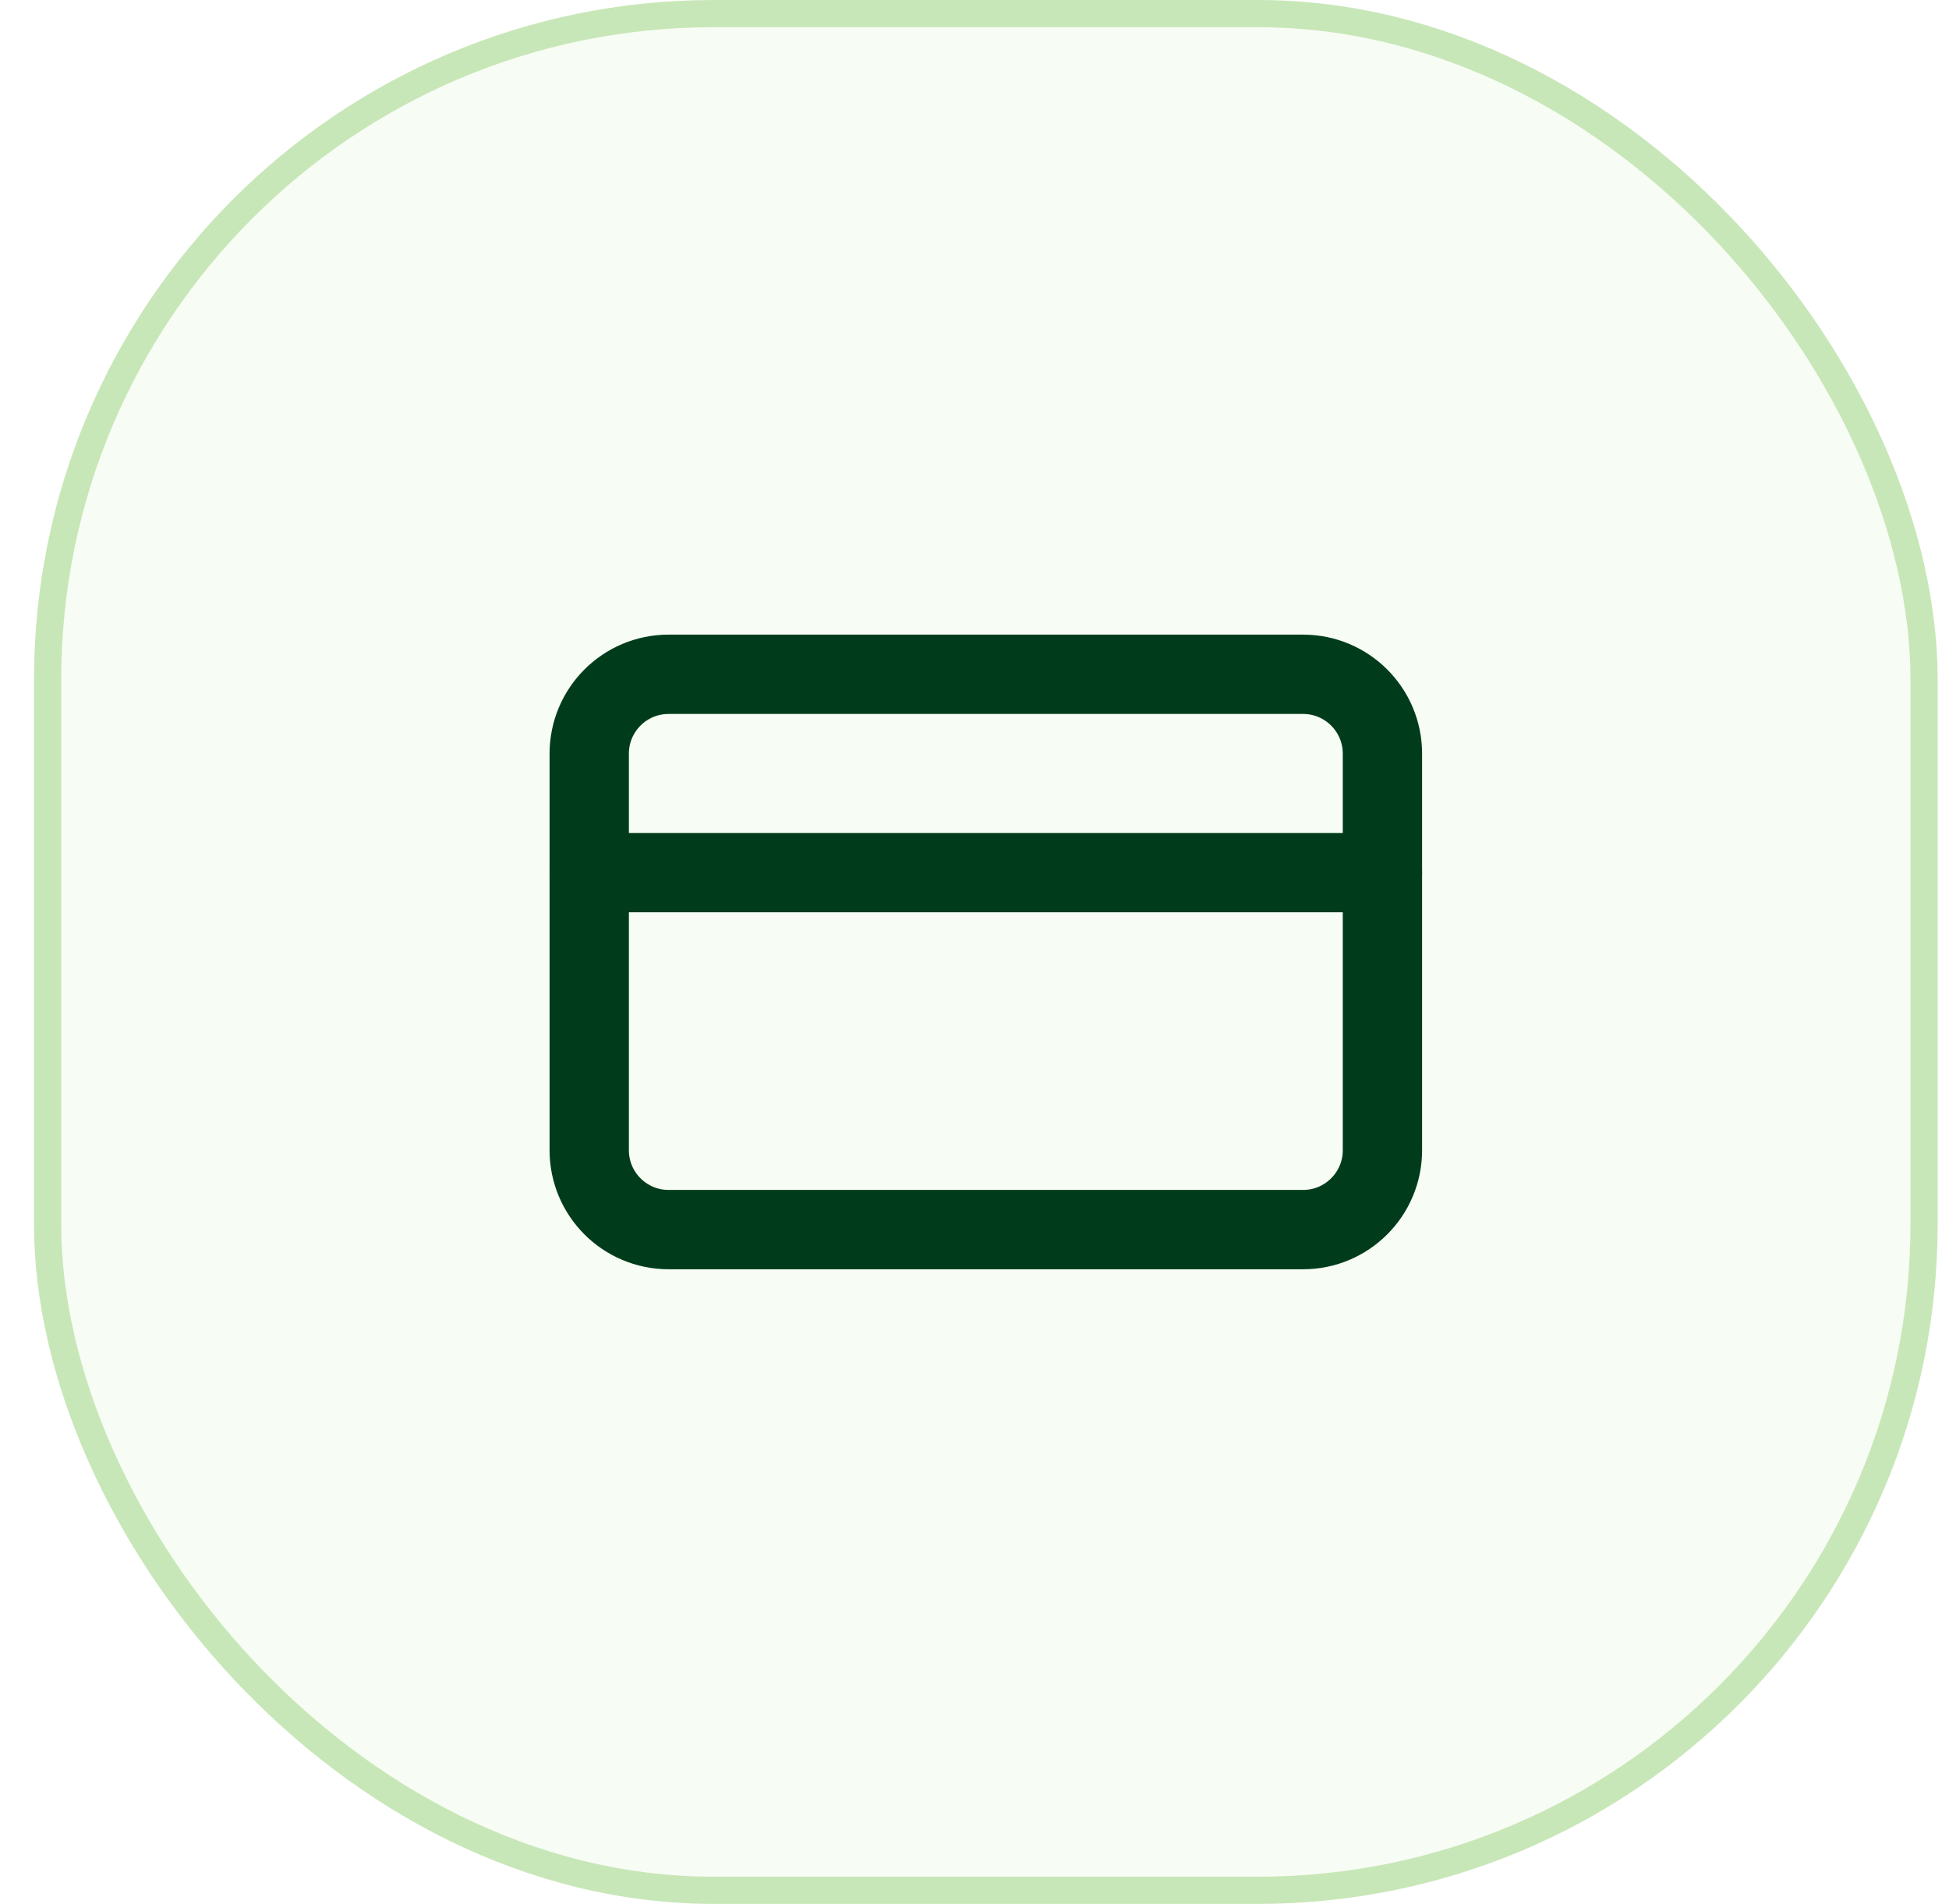 <svg width="43" height="42" viewBox="0 0 43 42" fill="none" xmlns="http://www.w3.org/2000/svg">
<rect x="1.05" y="0.3" width="41.4" height="41.4" rx="14.7" fill="#C8E7B8" fill-opacity="0.16"/>
<rect x="1.05" y="0.3" width="41.4" height="41.4" rx="14.7" stroke="#C8E7B8" stroke-width="0.6"/>
<path d="M28.75 14.875H14.75C13.784 14.875 13 15.659 13 16.625V25.375C13 26.341 13.784 27.125 14.75 27.125H28.75C29.716 27.125 30.5 26.341 30.5 25.375V16.625C30.5 15.659 29.716 14.875 28.75 14.875Z" stroke="#003C1B" stroke-width="1.75" stroke-linecap="round" stroke-linejoin="round"/>
<path d="M13 19.25H30.5" stroke="#003C1B" stroke-width="1.75" stroke-linecap="round" stroke-linejoin="round"/>
</svg>
